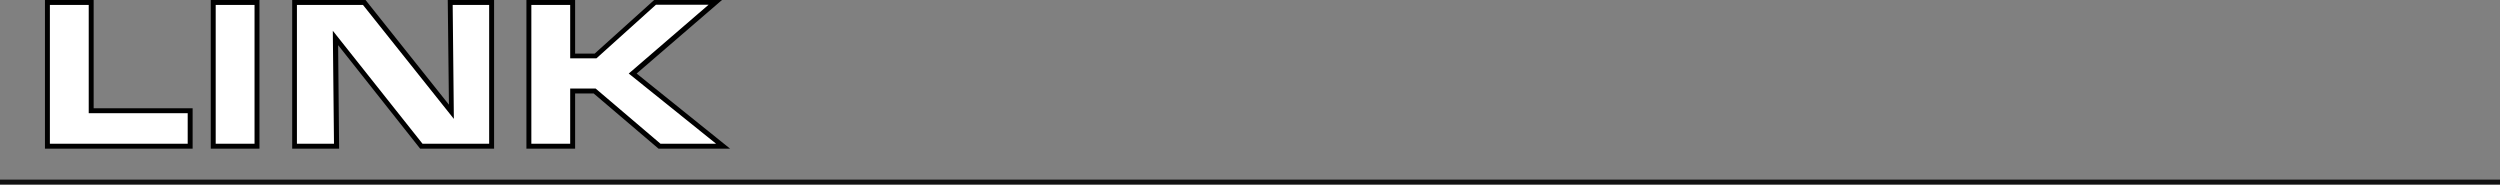 <?xml version="1.0" encoding="utf-8"?>
<!-- Generator: Adobe Illustrator 27.9.5, SVG Export Plug-In . SVG Version: 9.03 Build 54986)  -->
<svg version="1.1" id="レイヤー_1" xmlns="http://www.w3.org/2000/svg" xmlns:xlink="http://www.w3.org/1999/xlink" x="0px"
	 y="0px" viewBox="0 0 1268 93.6" style="enable-background:new 0 0 1268 93.6;" xml:space="preserve">
<rect x="0" y="0" width="1268" height="93.6" fill="#808080" stroke="none"/>
<style type="text/css">
	.st0{fill:#FFFFFF;}
	.st1{fill:#111111;}
</style>
<g>
	<g>
		<g>
			<polygon class="st0" points="46.3,1.2 24.1,1.2 24.1,74.2 96.5,74.2 96.5,56.1 46.3,56.1 			"/>
			<path d="M97.7,75.4H22.8V0h24.7v54.9h50.2V75.4z M25.3,72.9h69.9V57.4H45V2.5H25.3V72.9z"/>
		</g>
		<g>
			<rect x="108.2" y="1.2" class="st0" width="22.2" height="72.9"/>
			<path d="M131.6,75.4h-24.7V0h24.7V75.4z M109.4,72.9h19.7V2.5h-19.7V72.9z"/>
		</g>
		<g>
			<polygon class="st0" points="228.9,56.7 184.7,1.2 149.4,1.2 149.4,74.2 170.7,74.2 170.2,19.3 213.7,74.2 249.3,74.2 249.3,1.2 
				228.3,1.2 			"/>
			<path d="M250.6,75.4h-37.5l-41.6-52.5l0.5,52.5h-23.8V0h37.2l42.3,53.1L227.1,0h23.5V75.4z M214.3,72.9h33.8V2.5h-18.5l0.6,57.8
				L184.1,2.5h-33.5v70.4h18.8l-0.6-57.3L214.3,72.9z"/>
		</g>
		<g>
			<polygon class="st0" points="320.9,37.3 362.7,1.2 332.2,1.2 302.1,28.5 290.5,28.5 290.5,1.2 268.3,1.2 268.3,74.2 290.5,74.2 
				290.5,46.2 301.6,46.2 334.5,74.2 366.8,74.2 			"/>
			<path d="M370.3,75.4h-36.3l-32.9-28h-9.4v28H267V0h24.7v27.2h9.9L331.8,0h34.4l-43.3,37.3L370.3,75.4z M335,72.9h28.2l-44.3-35.6
				l40.5-34.9h-26.7l-30.2,27.2h-13.3V2.5h-19.7v70.4h19.7v-28h12.9L335,72.9z"/>
		</g>
	</g>
	<rect y="91.1" class="st1" width="1268" height="2.5"/>
</g>
</svg>
